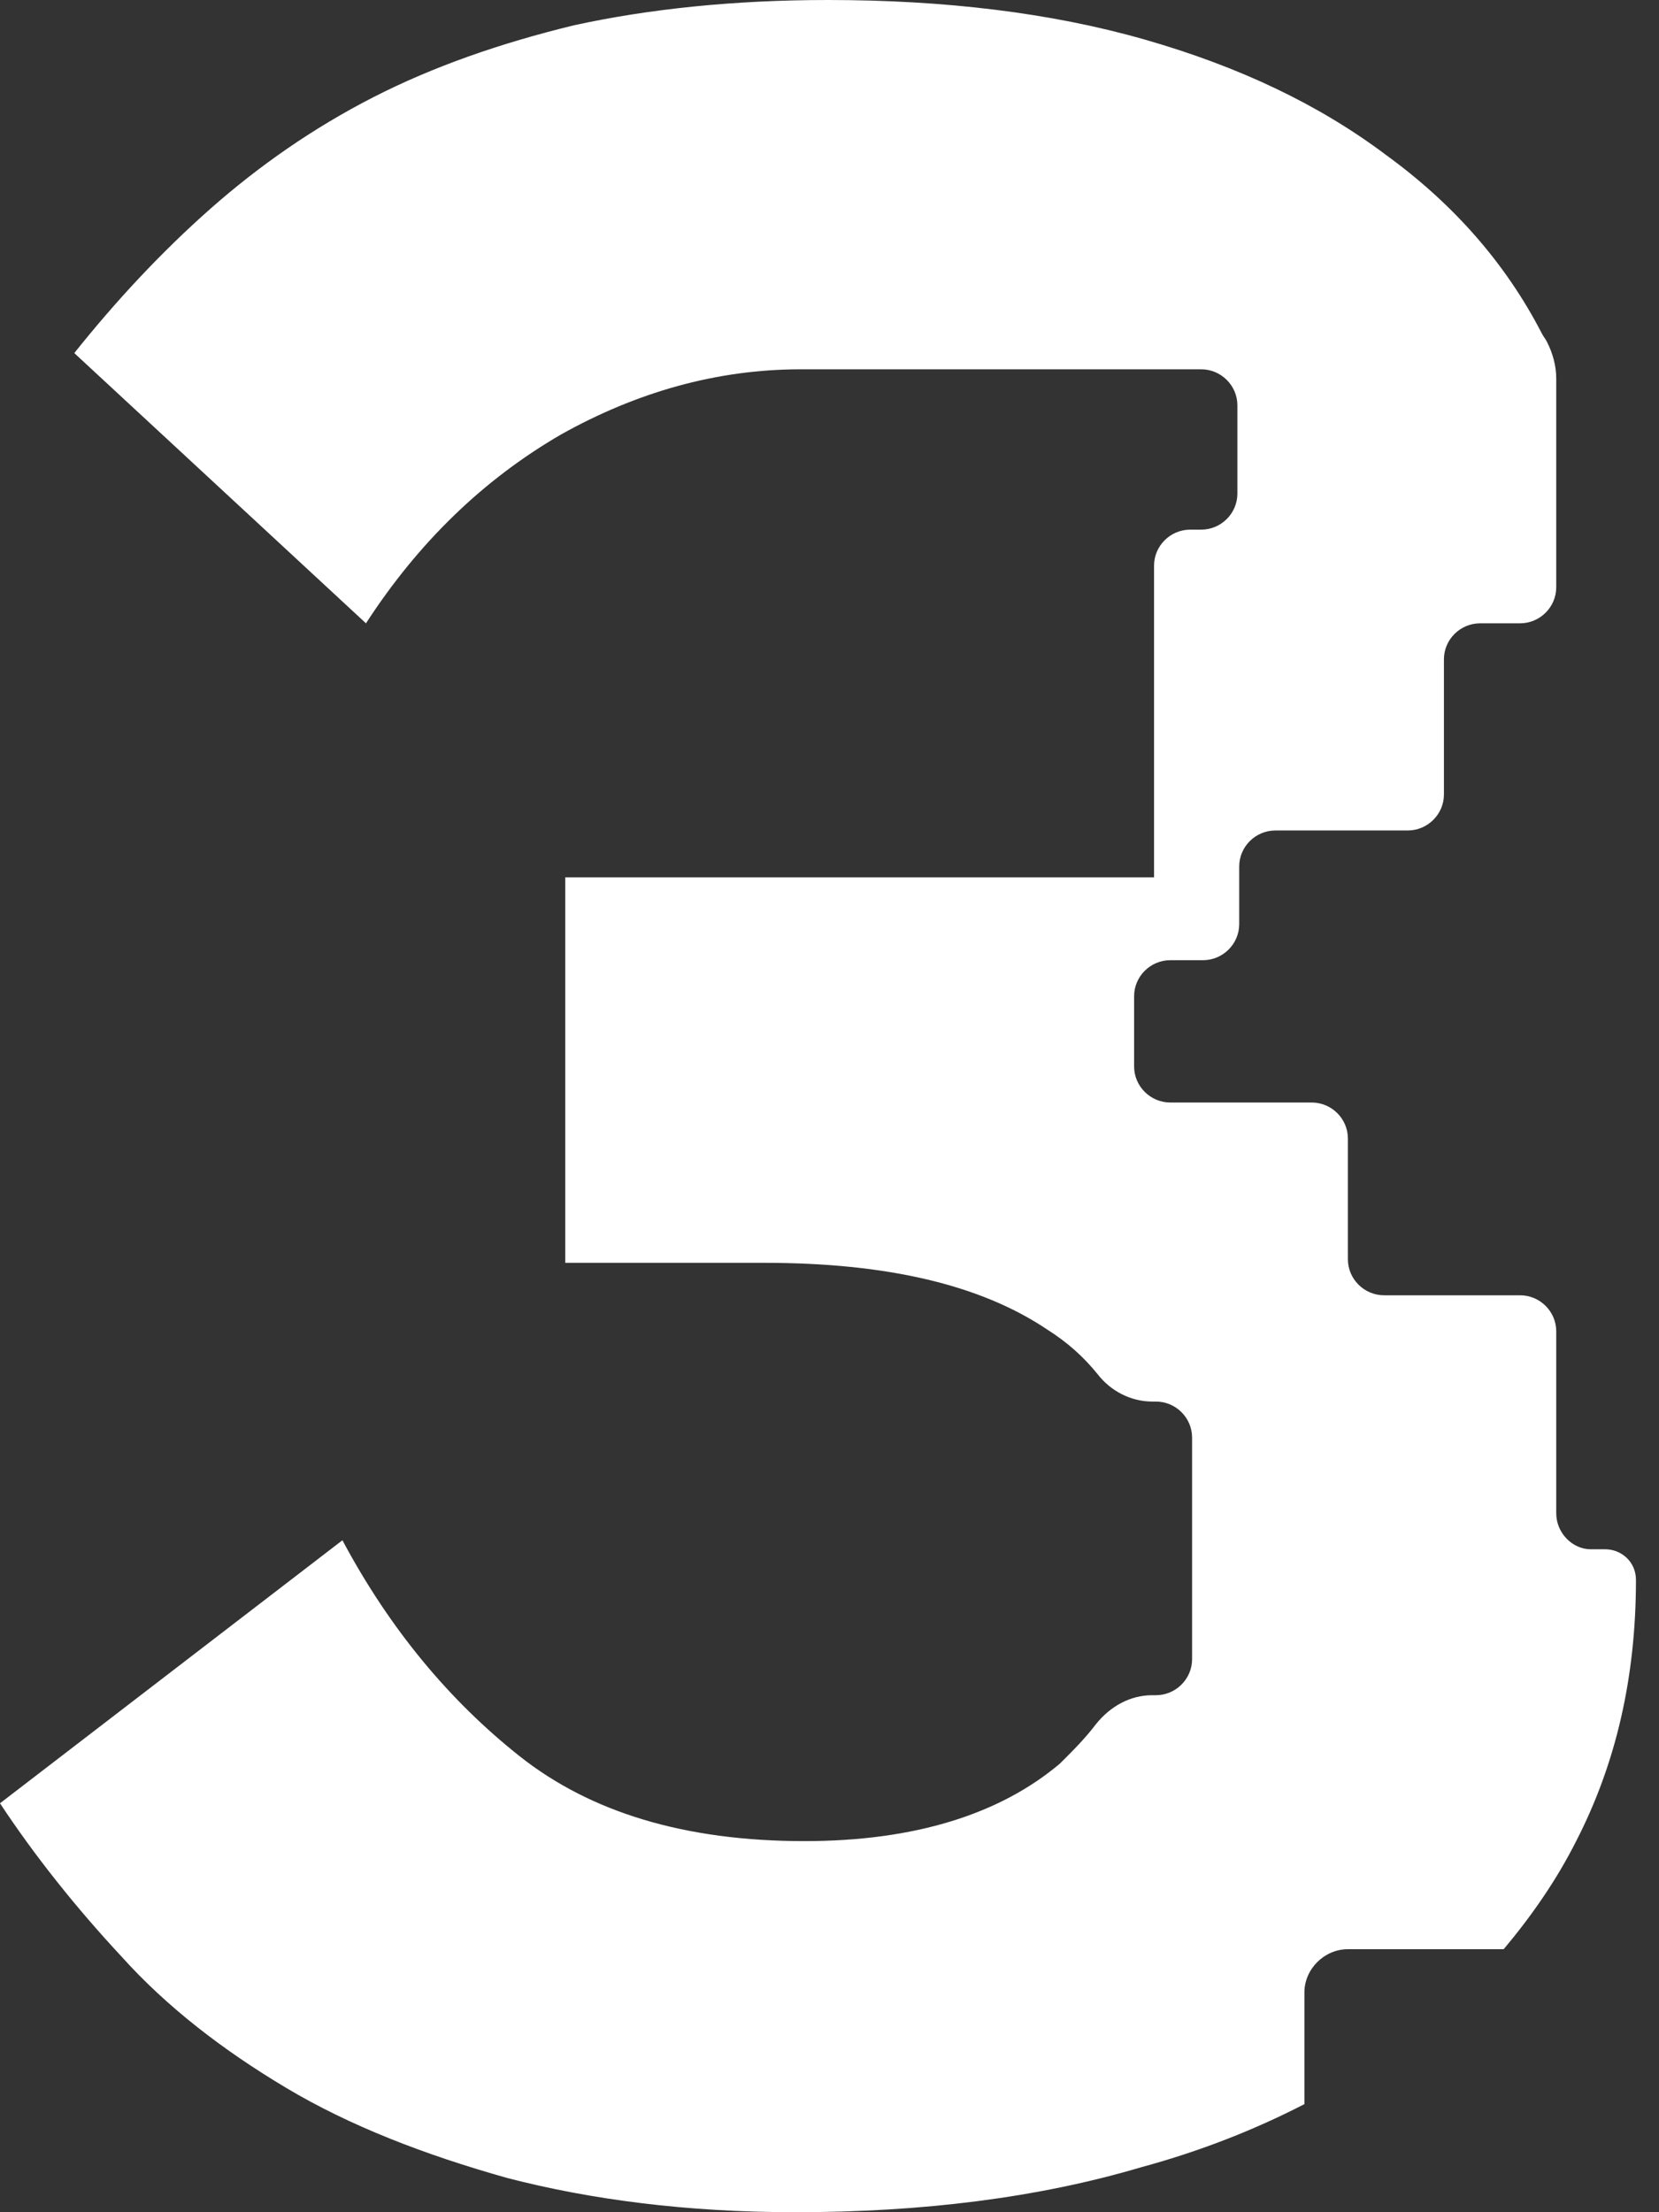 <?xml version="1.0" encoding="UTF-8"?> <svg xmlns="http://www.w3.org/2000/svg" width="72" height="96" viewBox="0 0 72 96" fill="none"><rect x="0" y="0" width="72" height="96" fill="#333333" stroke="none"/> <path d="M67.54 65.668V57.772C67.54 56.912 66.833 56.209 65.968 56.209H60.071C59.206 56.209 58.498 55.505 58.498 54.645V49.407C58.498 48.547 57.791 47.844 56.926 47.844H50.793C49.928 47.844 49.22 47.14 49.22 46.28V43.231C49.22 42.371 49.928 41.668 50.793 41.668H52.208C53.073 41.668 53.781 40.964 53.781 40.104V37.603C53.781 36.743 54.488 36.039 55.353 36.039H61.093C61.958 36.039 62.666 35.336 62.666 34.476V28.612C62.666 27.752 63.373 27.049 64.238 27.049H65.968C66.833 27.049 67.54 26.345 67.54 25.485V16.417C67.54 15.87 67.383 15.322 67.147 14.853C67.069 14.697 66.99 14.619 66.911 14.463C65.339 11.414 63.059 8.834 60.15 6.723C57.24 4.534 53.781 2.893 49.692 1.72C45.603 0.547 40.965 0 35.932 0C31.844 0 28.148 0.391 24.925 1.094C21.701 1.876 18.792 2.893 16.197 4.221C13.602 5.55 11.244 7.192 9.121 9.068C6.998 10.945 5.032 13.055 3.224 15.322L15.883 27.049C18.163 23.531 20.993 20.795 24.374 18.84C27.598 17.042 31.058 16.026 34.753 16.026H35.068H35.146H35.225H52.13C52.995 16.026 53.702 16.73 53.702 17.59V21.42C53.702 22.28 52.995 22.984 52.13 22.984H51.658C50.793 22.984 50.085 23.687 50.085 24.547V38.072H24.532V54.801H33.181C38.449 54.801 42.537 55.739 45.446 57.694C46.311 58.241 47.019 58.867 47.648 59.648C48.198 60.352 49.063 60.821 50.007 60.821H50.164C51.029 60.821 51.736 61.524 51.736 62.384V72C51.736 72.86 51.029 73.564 50.164 73.564H50.007C49.063 73.564 48.198 74.033 47.569 74.814C47.097 75.44 46.547 75.987 45.997 76.534C43.402 78.723 39.706 79.896 34.91 79.896C29.721 79.896 25.632 78.645 22.566 76.222C19.499 73.798 16.905 70.671 14.861 66.84L0 78.254C1.494 80.521 3.302 82.788 5.268 84.899C7.234 87.088 9.671 88.964 12.423 90.606C15.175 92.248 18.399 93.498 22.015 94.515C25.632 95.453 29.8 96 34.517 96C40.021 96 45.053 95.375 49.535 94.046C52.13 93.342 54.488 92.404 56.611 91.309V86.463C56.611 85.446 57.476 84.586 58.498 84.586H65.26C66.44 83.179 67.54 81.616 68.405 79.896C70.135 76.534 71 72.782 71 68.56C71 67.778 70.371 67.231 69.663 67.231H69.034C68.248 67.231 67.54 66.528 67.54 65.668Z" fill="white"></path> </svg> 